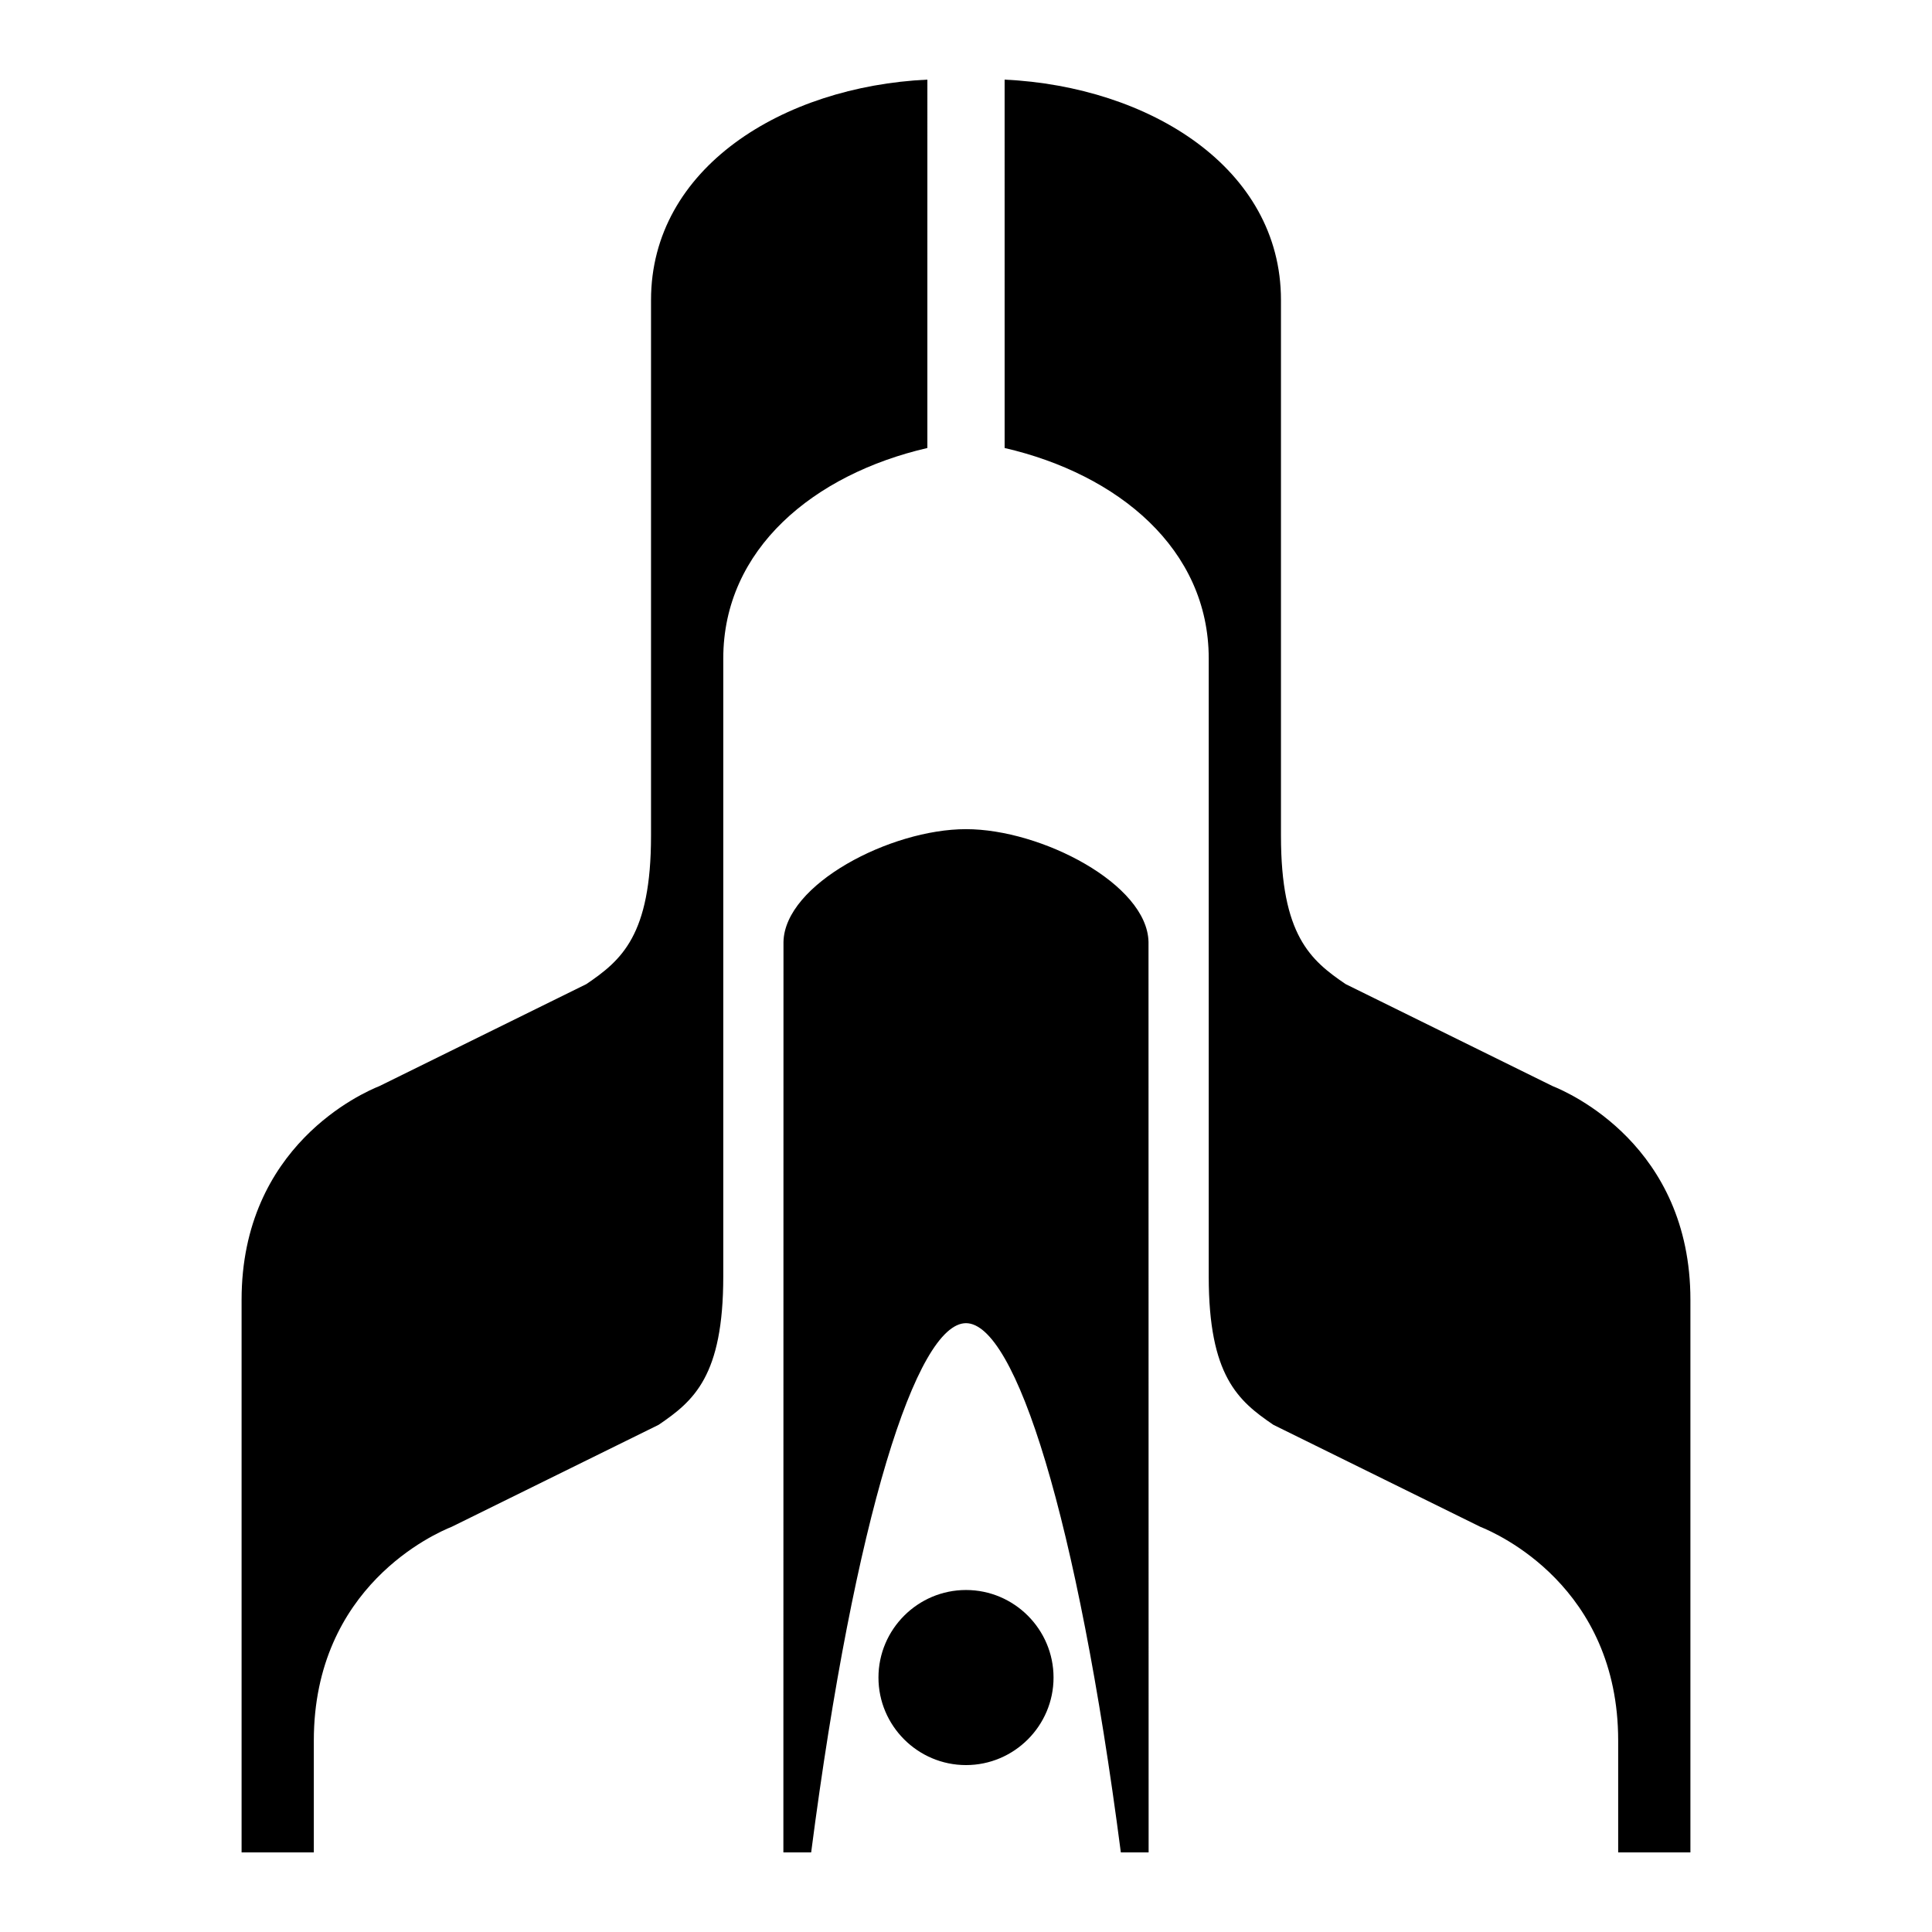 <?xml version="1.0" encoding="utf-8"?>
<!-- Generator: Adobe Illustrator 13.0.0, SVG Export Plug-In . SVG Version: 6.00 Build 14576)  -->
<!DOCTYPE svg PUBLIC "-//W3C//DTD SVG 1.0//EN" "http://www.w3.org/TR/2001/REC-SVG-20010904/DTD/svg10.dtd">
<svg version="1.0" id="Layer_1" xmlns="http://www.w3.org/2000/svg" xmlns:xlink="http://www.w3.org/1999/xlink" x="0px" y="0px"
	 width="192.756px" height="192.756px" viewBox="0 0 192.756 192.756" enable-background="new 0 0 192.756 192.756"
	 xml:space="preserve">
<g>
	<polygon fill-rule="evenodd" clip-rule="evenodd" fill="#FFFFFF" points="0,0 192.756,0 192.756,192.756 0,192.756 0,0 	"/>
	<path fill-rule="evenodd" clip-rule="evenodd" d="M100.232,44.697l-0.001-36.754c14.419,0.686,27.571,8.802,27.571,21.986v53.454
		c0.002,9.93,2.939,12.416,6.452,14.801l20.64,10.172c1.638,0.656,13.759,5.945,13.759,21.328c0,4.596,0,55.129,0,55.129h-7.207
		c0,0,0-6.562,0-11.156c0-15.385-12.122-20.672-13.76-21.33l-20.639-10.172c-3.513-2.385-6.45-4.871-6.452-14.801V65.696
		C120.596,54.761,111.547,47.312,100.232,44.697L100.232,44.697z M92.524,44.697l0.001-36.754
		c-14.419,0.686-27.572,8.802-27.572,21.986v53.454c-0.002,9.93-2.939,12.416-6.452,14.801l-20.639,10.172
		c-1.638,0.656-13.759,5.945-13.759,21.328c0,4.596,0,55.129,0,55.129h7.207c0,0,0-6.562,0-11.156
		c0-15.385,12.122-20.672,13.759-21.33l20.64-10.172c3.513-2.385,6.45-4.871,6.452-14.801V65.696
		C72.161,54.761,81.209,47.312,92.524,44.697L92.524,44.697z M96.378,158.635c4.812,0,8.734,3.924,8.734,8.734
		s-3.923,8.734-8.734,8.734c-4.811,0-8.734-3.924-8.734-8.734S91.567,158.635,96.378,158.635L96.378,158.635z M111.826,184.812
		c-4.351-33.484-10.527-52.799-15.448-52.799c-4.92,0-11.1,19.316-15.448,52.799h-2.772l0.01-90.832
		c0.116-5.765,10.685-11.255,18.209-11.255c7.525,0,18.092,5.49,18.21,11.255l0.011,90.832H111.826L111.826,184.812z"/>
</g>
</svg>
